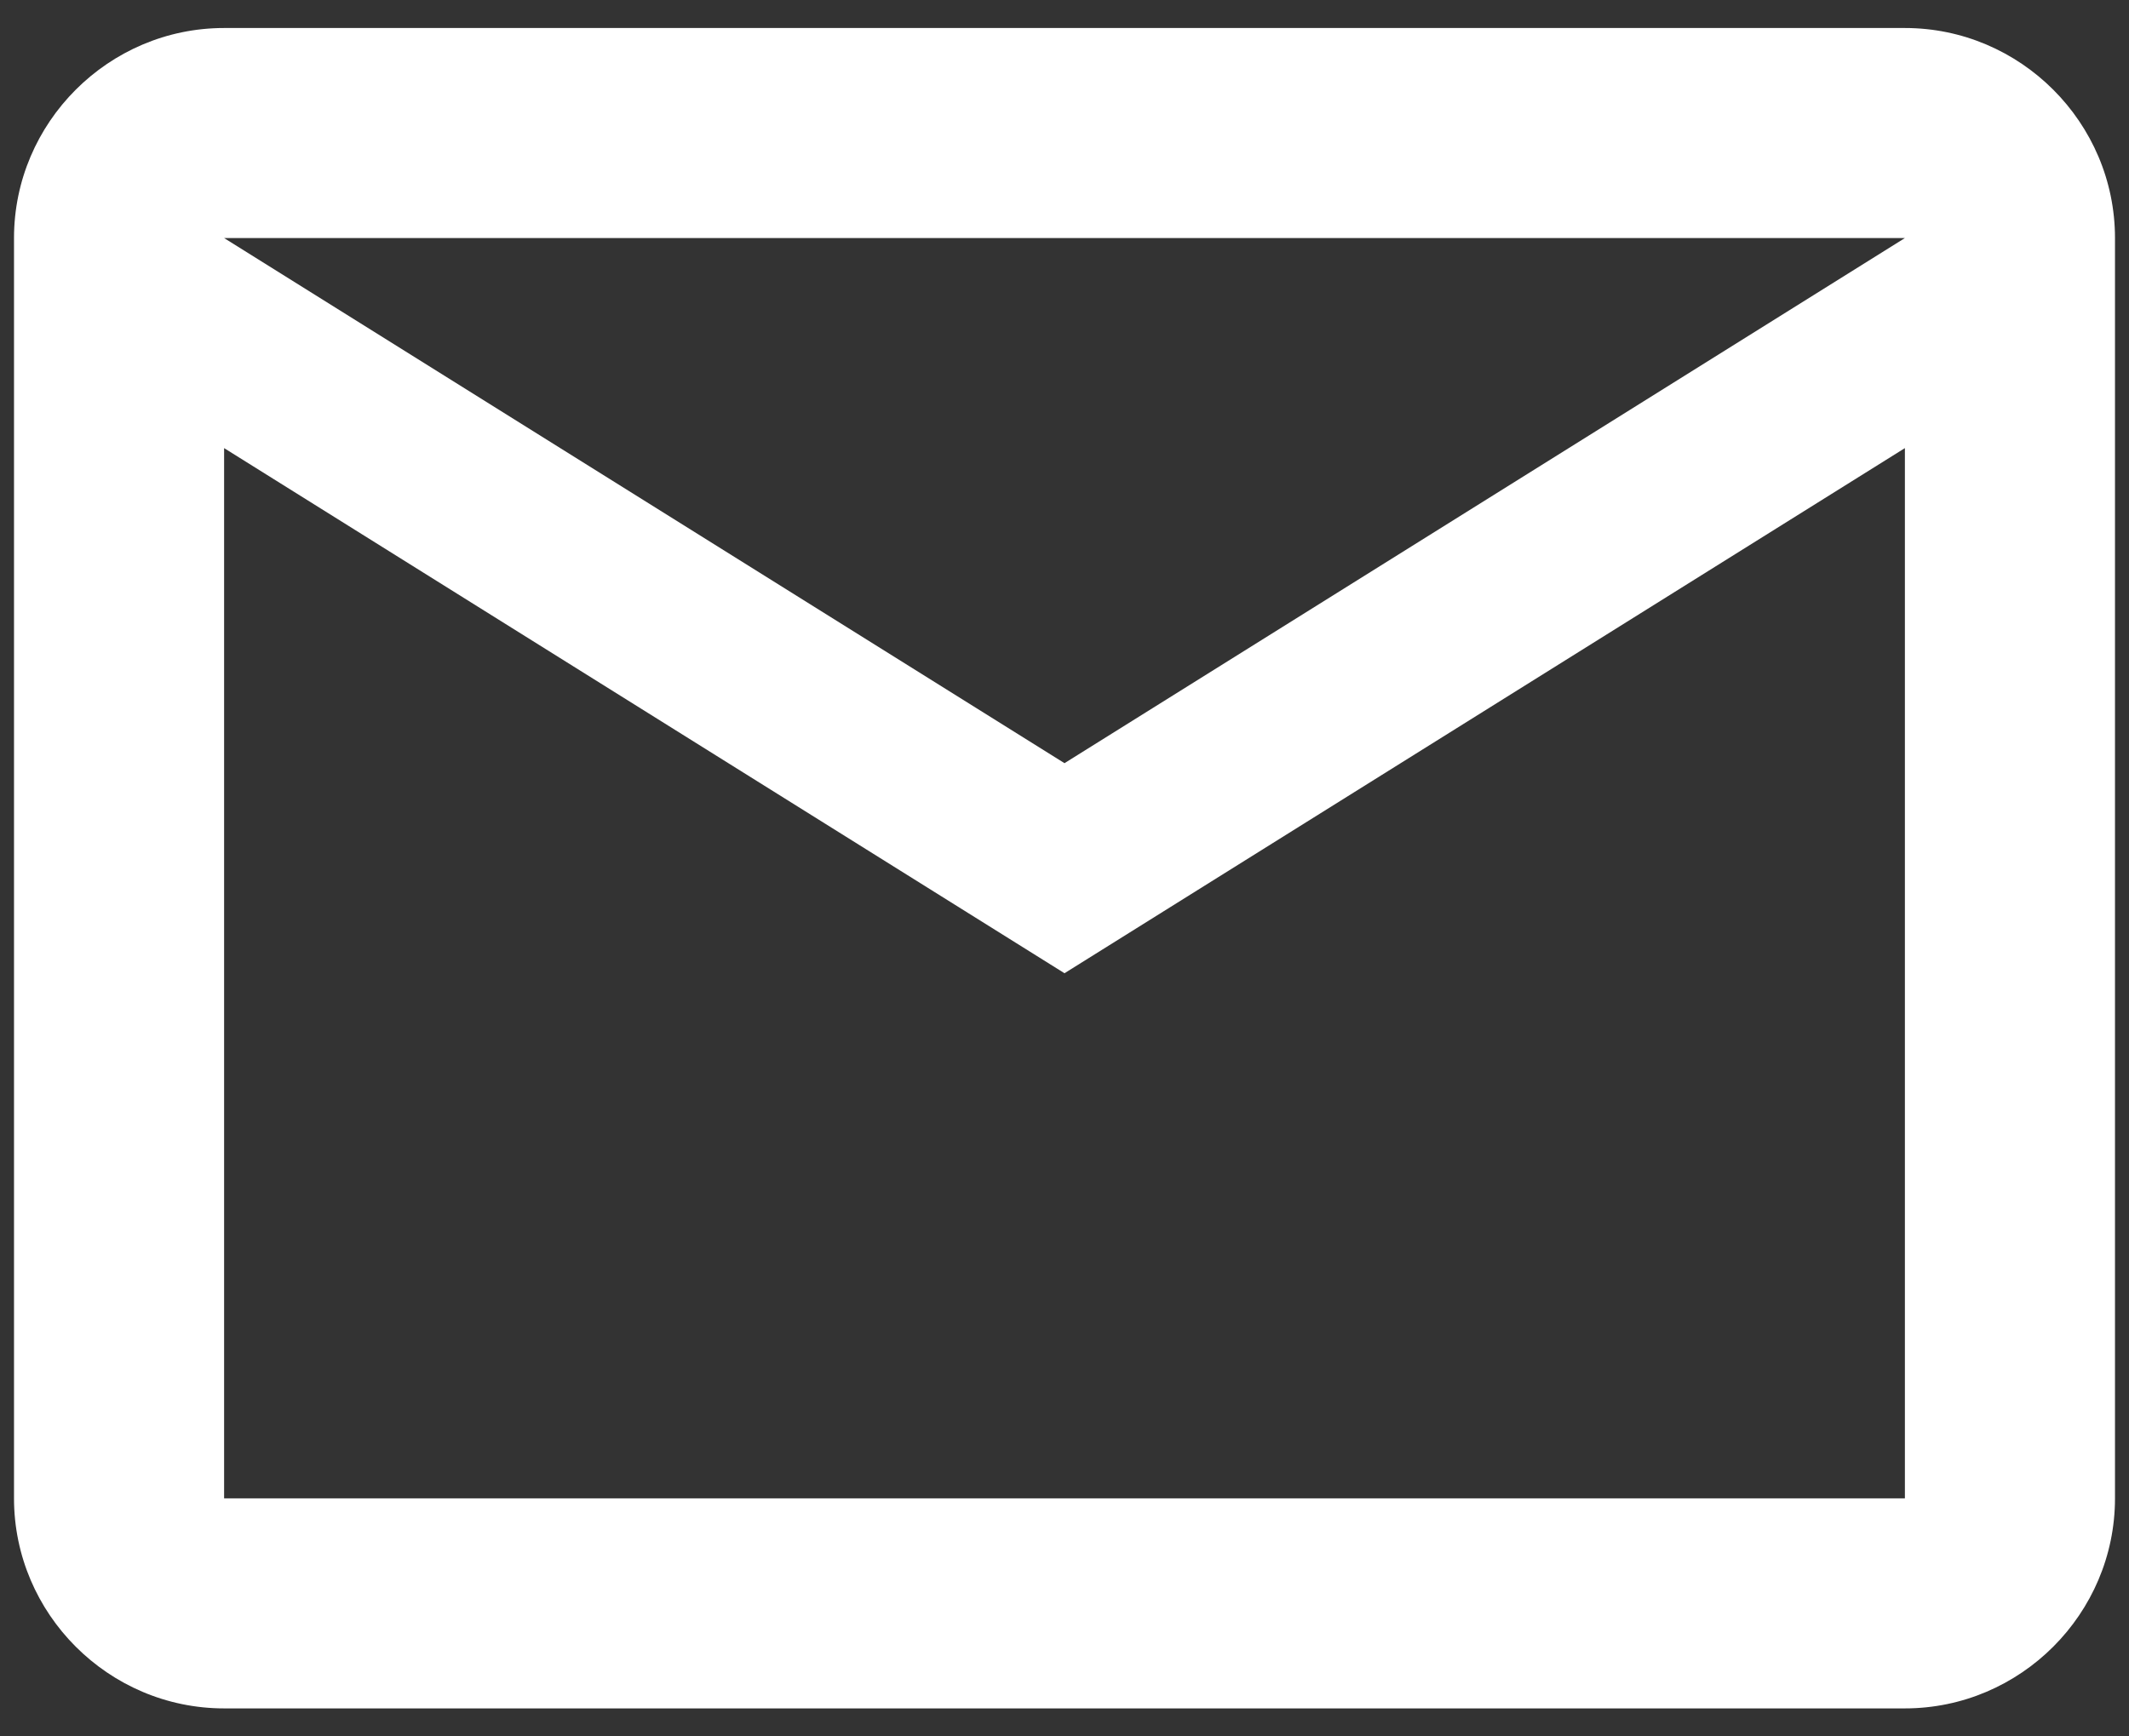 <svg width="38" height="31" viewBox="0 0 38 31" fill="none" xmlns="http://www.w3.org/2000/svg">
<rect x="0" y="0" width="38" height="31" fill="#333333" stroke="none"/>
<path d="M37.75 4.25C37.75 2.188 36.062 0.5 34 0.5H4C1.938 0.5 0.25 2.188 0.25 4.25V26.75C0.25 28.812 1.938 30.5 4 30.5H34C36.062 30.5 37.75 28.812 37.75 26.75V4.25ZM34 4.25L19 13.625L4 4.25H34ZM34 26.75H4V8L19 17.375L34 8V26.75Z" fill="white"/>
</svg>
